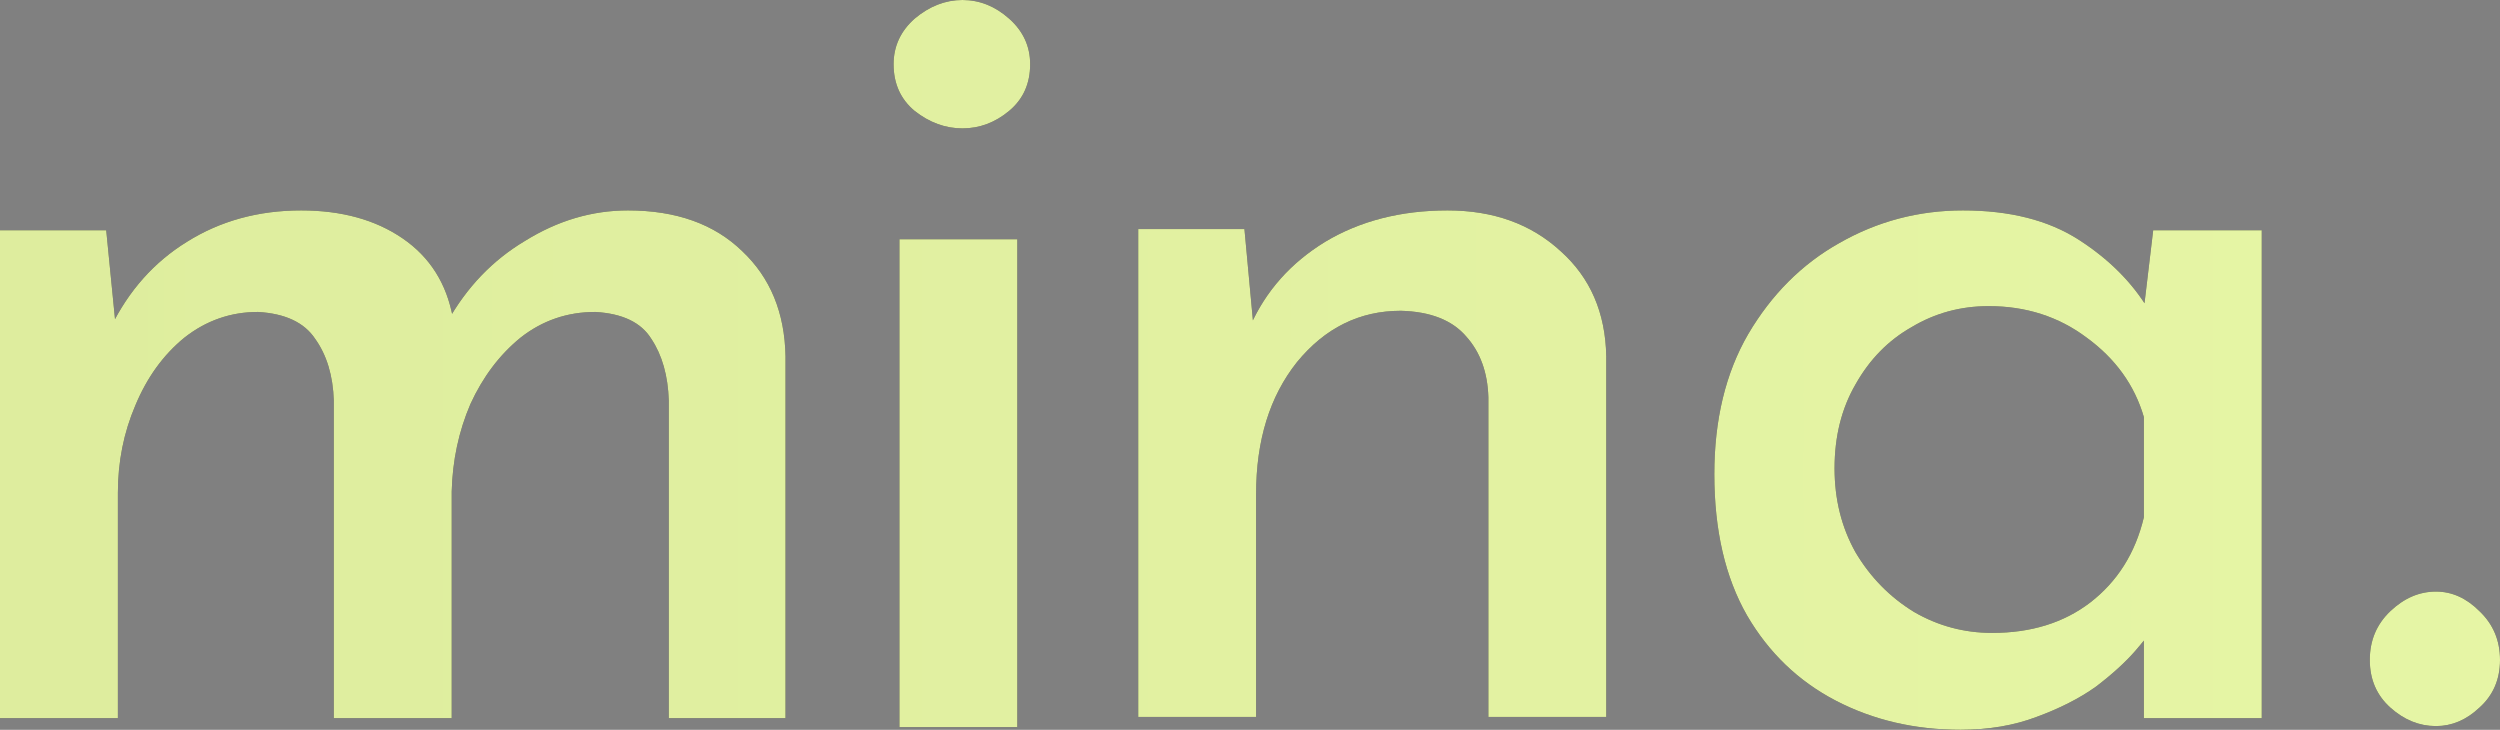 <?xml version="1.0" encoding="UTF-8"?> <svg xmlns="http://www.w3.org/2000/svg" viewBox="0 0 578.289 168.809" fill="none"><rect x="0" y="0" width="578.289" height="168.809" fill="#808080" stroke="none"/><path d="M24.569 53.262L26.999 77.829L25.649 75.67C29.788 67.21 35.638 60.641 43.198 55.962C50.937 51.103 59.757 48.673 69.656 48.673C79.016 48.673 86.846 50.832 93.145 55.152C99.445 59.472 103.315 65.591 104.755 73.51L103.405 74.59C107.904 66.491 113.934 60.192 121.494 55.692C129.053 51.012 136.973 48.673 145.253 48.673C156.412 48.673 165.231 51.822 171.711 58.122C178.191 64.241 181.521 72.34 181.701 82.419L181.701 166.109H154.702V92.678C154.522 86.918 153.172 82.149 150.652 78.369C148.312 74.59 143.992 72.52 137.693 72.16C131.213 72.16 125.453 74.14 120.414 78.099C115.554 82.059 111.684 87.188 108.804 93.487C106.105 99.787 104.665 106.536 104.485 113.735L104.485 166.109L77.216 166.109L77.216 92.678C77.036 86.918 75.596 82.149 72.896 78.369C70.376 74.59 65.967 72.52 59.667 72.16C53.367 72.16 47.698 74.14 42.658 78.099C37.798 82.059 34.018 87.278 31.318 93.758C28.619 100.057 27.269 106.806 27.269 114.005L27.269 166.109H0L0 53.262L24.569 53.262Z" fill="#333333"></path><path d="M24.569 53.262L26.999 77.829L25.649 75.67C29.788 67.21 35.638 60.641 43.198 55.962C50.937 51.103 59.757 48.673 69.656 48.673C79.016 48.673 86.846 50.832 93.145 55.152C99.445 59.472 103.315 65.591 104.755 73.51L103.405 74.59C107.904 66.491 113.934 60.192 121.494 55.692C129.053 51.012 136.973 48.673 145.253 48.673C156.412 48.673 165.231 51.822 171.711 58.122C178.191 64.241 181.521 72.34 181.701 82.419L181.701 166.109H154.702V92.678C154.522 86.918 153.172 82.149 150.652 78.369C148.312 74.59 143.992 72.52 137.693 72.16C131.213 72.16 125.453 74.14 120.414 78.099C115.554 82.059 111.684 87.188 108.804 93.487C106.105 99.787 104.665 106.536 104.485 113.735L104.485 166.109L77.216 166.109L77.216 92.678C77.036 86.918 75.596 82.149 72.896 78.369C70.376 74.59 65.967 72.52 59.667 72.16C53.367 72.16 47.698 74.14 42.658 78.099C37.798 82.059 34.018 87.278 31.318 93.758C28.619 100.057 27.269 106.806 27.269 114.005L27.269 166.109H0L0 53.262L24.569 53.262Z" fill="url(#paint0_linear_3340_3055)"></path><path d="M453.52 168.809C442.901 168.809 433.272 166.559 424.63 162.059C415.991 157.56 409.153 150.991 404.113 142.352C399.072 133.533 396.553 122.644 396.553 109.685C396.553 97.087 399.162 86.288 404.382 77.289C409.783 68.11 416.8 61.091 425.442 56.232C434.262 51.193 443.801 48.673 454.059 48.673C464.86 48.673 473.77 50.922 480.79 55.422C487.807 59.921 493.208 65.321 496.989 71.62L495.367 75.94L498.068 53.262L523.177 53.262V166.109H495.907V137.492L498.608 144.242C497.888 145.681 496.356 147.751 494.017 150.451C491.678 153.15 488.617 155.94 484.838 158.82C481.06 161.52 476.469 163.859 471.068 165.839C465.85 167.819 460 168.809 453.52 168.809ZM460.809 146.401C469.809 146.401 477.368 144.061 483.489 139.382C489.789 134.523 493.927 127.953 495.907 119.674V96.457C493.747 89.078 489.339 82.959 482.679 78.099C476.199 73.24 468.639 70.81 460 70.81C453.52 70.81 447.579 72.43 442.181 75.67C436.781 78.729 432.46 83.139 429.221 88.898C425.982 94.477 424.36 100.957 424.36 108.336C424.36 115.535 425.982 122.014 429.221 127.773C432.64 133.533 437.141 138.122 442.721 141.542C448.299 144.781 454.329 146.401 460.809 146.401Z" fill="#333333"></path><path d="M453.52 168.809C442.901 168.809 433.272 166.559 424.63 162.059C415.991 157.56 409.153 150.991 404.113 142.352C399.072 133.533 396.553 122.644 396.553 109.685C396.553 97.087 399.162 86.288 404.382 77.289C409.783 68.11 416.8 61.091 425.442 56.232C434.262 51.193 443.801 48.673 454.059 48.673C464.86 48.673 473.77 50.922 480.79 55.422C487.807 59.921 493.208 65.321 496.989 71.62L495.367 75.94L498.068 53.262L523.177 53.262V166.109H495.907V137.492L498.608 144.242C497.888 145.681 496.356 147.751 494.017 150.451C491.678 153.15 488.617 155.94 484.838 158.82C481.06 161.52 476.469 163.859 471.068 165.839C465.85 167.819 460 168.809 453.52 168.809ZM460.809 146.401C469.809 146.401 477.368 144.061 483.489 139.382C489.789 134.523 493.927 127.953 495.907 119.674V96.457C493.747 89.078 489.339 82.959 482.679 78.099C476.199 73.24 468.639 70.81 460 70.81C453.52 70.81 447.579 72.43 442.181 75.67C436.781 78.729 432.46 83.139 429.221 88.898C425.982 94.477 424.36 100.957 424.36 108.336C424.36 115.535 425.982 122.014 429.221 127.773C432.64 133.533 437.141 138.122 442.721 141.542C448.299 144.781 454.329 146.401 460.809 146.401Z" fill="url(#paint1_linear_3340_3055)"></path><path d="M287.858 52.992L290.287 79.179L289.207 75.4C292.808 67.301 298.566 60.821 306.486 55.962C314.585 51.103 324.034 48.673 334.835 48.673C345.454 48.673 354.183 51.822 361.023 58.122C367.863 64.241 371.372 72.34 371.552 82.419V165.839H344.284V91.868C344.104 86.108 342.395 81.429 339.154 77.829C335.915 74.05 330.874 72.07 324.034 71.89C314.495 71.89 306.486 75.85 300.006 83.769C293.708 91.688 290.557 101.857 290.557 114.275V165.839L263.289 165.839V52.992L287.858 52.992Z" fill="#333333"></path><path d="M287.858 52.992L290.287 79.179L289.207 75.4C292.808 67.301 298.566 60.821 306.486 55.962C314.585 51.103 324.034 48.673 334.835 48.673C345.454 48.673 354.183 51.822 361.023 58.122C367.863 64.241 371.372 72.34 371.552 82.419V165.839H344.284V91.868C344.104 86.108 342.395 81.429 339.154 77.829C335.915 74.05 330.874 72.07 324.034 71.89C314.495 71.89 306.486 75.85 300.006 83.769C293.708 91.688 290.557 101.857 290.557 114.275V165.839L263.289 165.839V52.992L287.858 52.992Z" fill="url(#paint2_linear_3340_3055)"></path><path fill-rule="evenodd" clip-rule="evenodd" d="M235.32 55.344H208.052L208.052 168.19H235.32L235.32 55.344Z" fill="#333333"></path><path fill-rule="evenodd" clip-rule="evenodd" d="M235.32 55.344H208.052L208.052 168.19H235.32L235.32 55.344Z" fill="url(#paint3_linear_3340_3055)"></path><path d="M206.702 14.848C206.702 10.709 208.322 7.199 211.561 4.319C214.981 1.44 218.671 0 222.631 0C226.591 0 230.191 1.44 233.43 4.319C236.67 7.199 238.29 10.709 238.29 14.848C238.29 19.348 236.67 22.947 233.43 25.647C230.191 28.347 226.591 29.696 222.631 29.696C218.671 29.696 214.981 28.347 211.561 25.647C208.322 22.947 206.702 19.348 206.702 14.848Z" fill="#333333"></path><path d="M206.702 14.848C206.702 10.709 208.322 7.199 211.561 4.319C214.981 1.44 218.671 0 222.631 0C226.591 0 230.191 1.44 233.43 4.319C236.67 7.199 238.29 10.709 238.29 14.848C238.29 19.348 236.67 22.947 233.43 25.647C230.191 28.347 226.591 29.696 222.631 29.696C218.671 29.696 214.981 28.347 211.561 25.647C208.322 22.947 206.702 19.348 206.702 14.848Z" fill="url(#paint4_linear_3340_3055)"></path><path d="M548.175 152.649C548.175 148.132 549.764 144.368 552.943 141.357C556.122 138.346 559.636 136.84 563.484 136.84C567.163 136.84 570.509 138.346 573.521 141.357C576.7 144.368 578.289 148.132 578.289 152.649C578.289 157.165 576.7 160.845 573.521 163.689C570.509 166.533 567.163 167.955 563.484 167.955C559.636 167.955 556.122 166.533 552.943 163.689C549.764 160.845 548.175 157.165 548.175 152.649Z" fill="#333333"></path><path d="M548.175 152.649C548.175 148.132 549.764 144.368 552.943 141.357C556.122 138.346 559.636 136.84 563.484 136.84C567.163 136.84 570.509 138.346 573.521 141.357C576.7 144.368 578.289 148.132 578.289 152.649C578.289 157.165 576.7 160.845 573.521 163.689C570.509 166.533 567.163 167.955 563.484 167.955C559.636 167.955 556.122 166.533 552.943 163.689C549.764 160.845 548.175 157.165 548.175 152.649Z" fill="url(#paint5_linear_3340_3055)"></path><defs><linearGradient id="paint0_linear_3340_3055" x1="0" y1="337.74" x2="2314" y2="337.74" gradientUnits="userSpaceOnUse"><stop stop-color="#DEED9E"></stop><stop offset="0.295" stop-color="#E7F7A6"></stop><stop offset="0.61" stop-color="#E6D1E8"></stop><stop offset="1" stop-color="#F2CBD0"></stop></linearGradient><linearGradient id="paint1_linear_3340_3055" x1="0" y1="337.74" x2="2314" y2="337.74" gradientUnits="userSpaceOnUse"><stop stop-color="#DEED9E"></stop><stop offset="0.295" stop-color="#E7F7A6"></stop><stop offset="0.61" stop-color="#E6D1E8"></stop><stop offset="1" stop-color="#F2CBD0"></stop></linearGradient><linearGradient id="paint2_linear_3340_3055" x1="0" y1="337.74" x2="2314" y2="337.74" gradientUnits="userSpaceOnUse"><stop stop-color="#DEED9E"></stop><stop offset="0.295" stop-color="#E7F7A6"></stop><stop offset="0.61" stop-color="#E6D1E8"></stop><stop offset="1" stop-color="#F2CBD0"></stop></linearGradient><linearGradient id="paint3_linear_3340_3055" x1="0" y1="337.74" x2="2314" y2="337.74" gradientUnits="userSpaceOnUse"><stop stop-color="#DEED9E"></stop><stop offset="0.295" stop-color="#E7F7A6"></stop><stop offset="0.61" stop-color="#E6D1E8"></stop><stop offset="1" stop-color="#F2CBD0"></stop></linearGradient><linearGradient id="paint4_linear_3340_3055" x1="0" y1="337.74" x2="2314" y2="337.74" gradientUnits="userSpaceOnUse"><stop stop-color="#DEED9E"></stop><stop offset="0.295" stop-color="#E7F7A6"></stop><stop offset="0.61" stop-color="#E6D1E8"></stop><stop offset="1" stop-color="#F2CBD0"></stop></linearGradient><linearGradient id="paint5_linear_3340_3055" x1="0" y1="337.74" x2="2314" y2="337.74" gradientUnits="userSpaceOnUse"><stop stop-color="#DEED9E"></stop><stop offset="0.295" stop-color="#E7F7A6"></stop><stop offset="0.61" stop-color="#E6D1E8"></stop><stop offset="1" stop-color="#F2CBD0"></stop></linearGradient></defs></svg> 